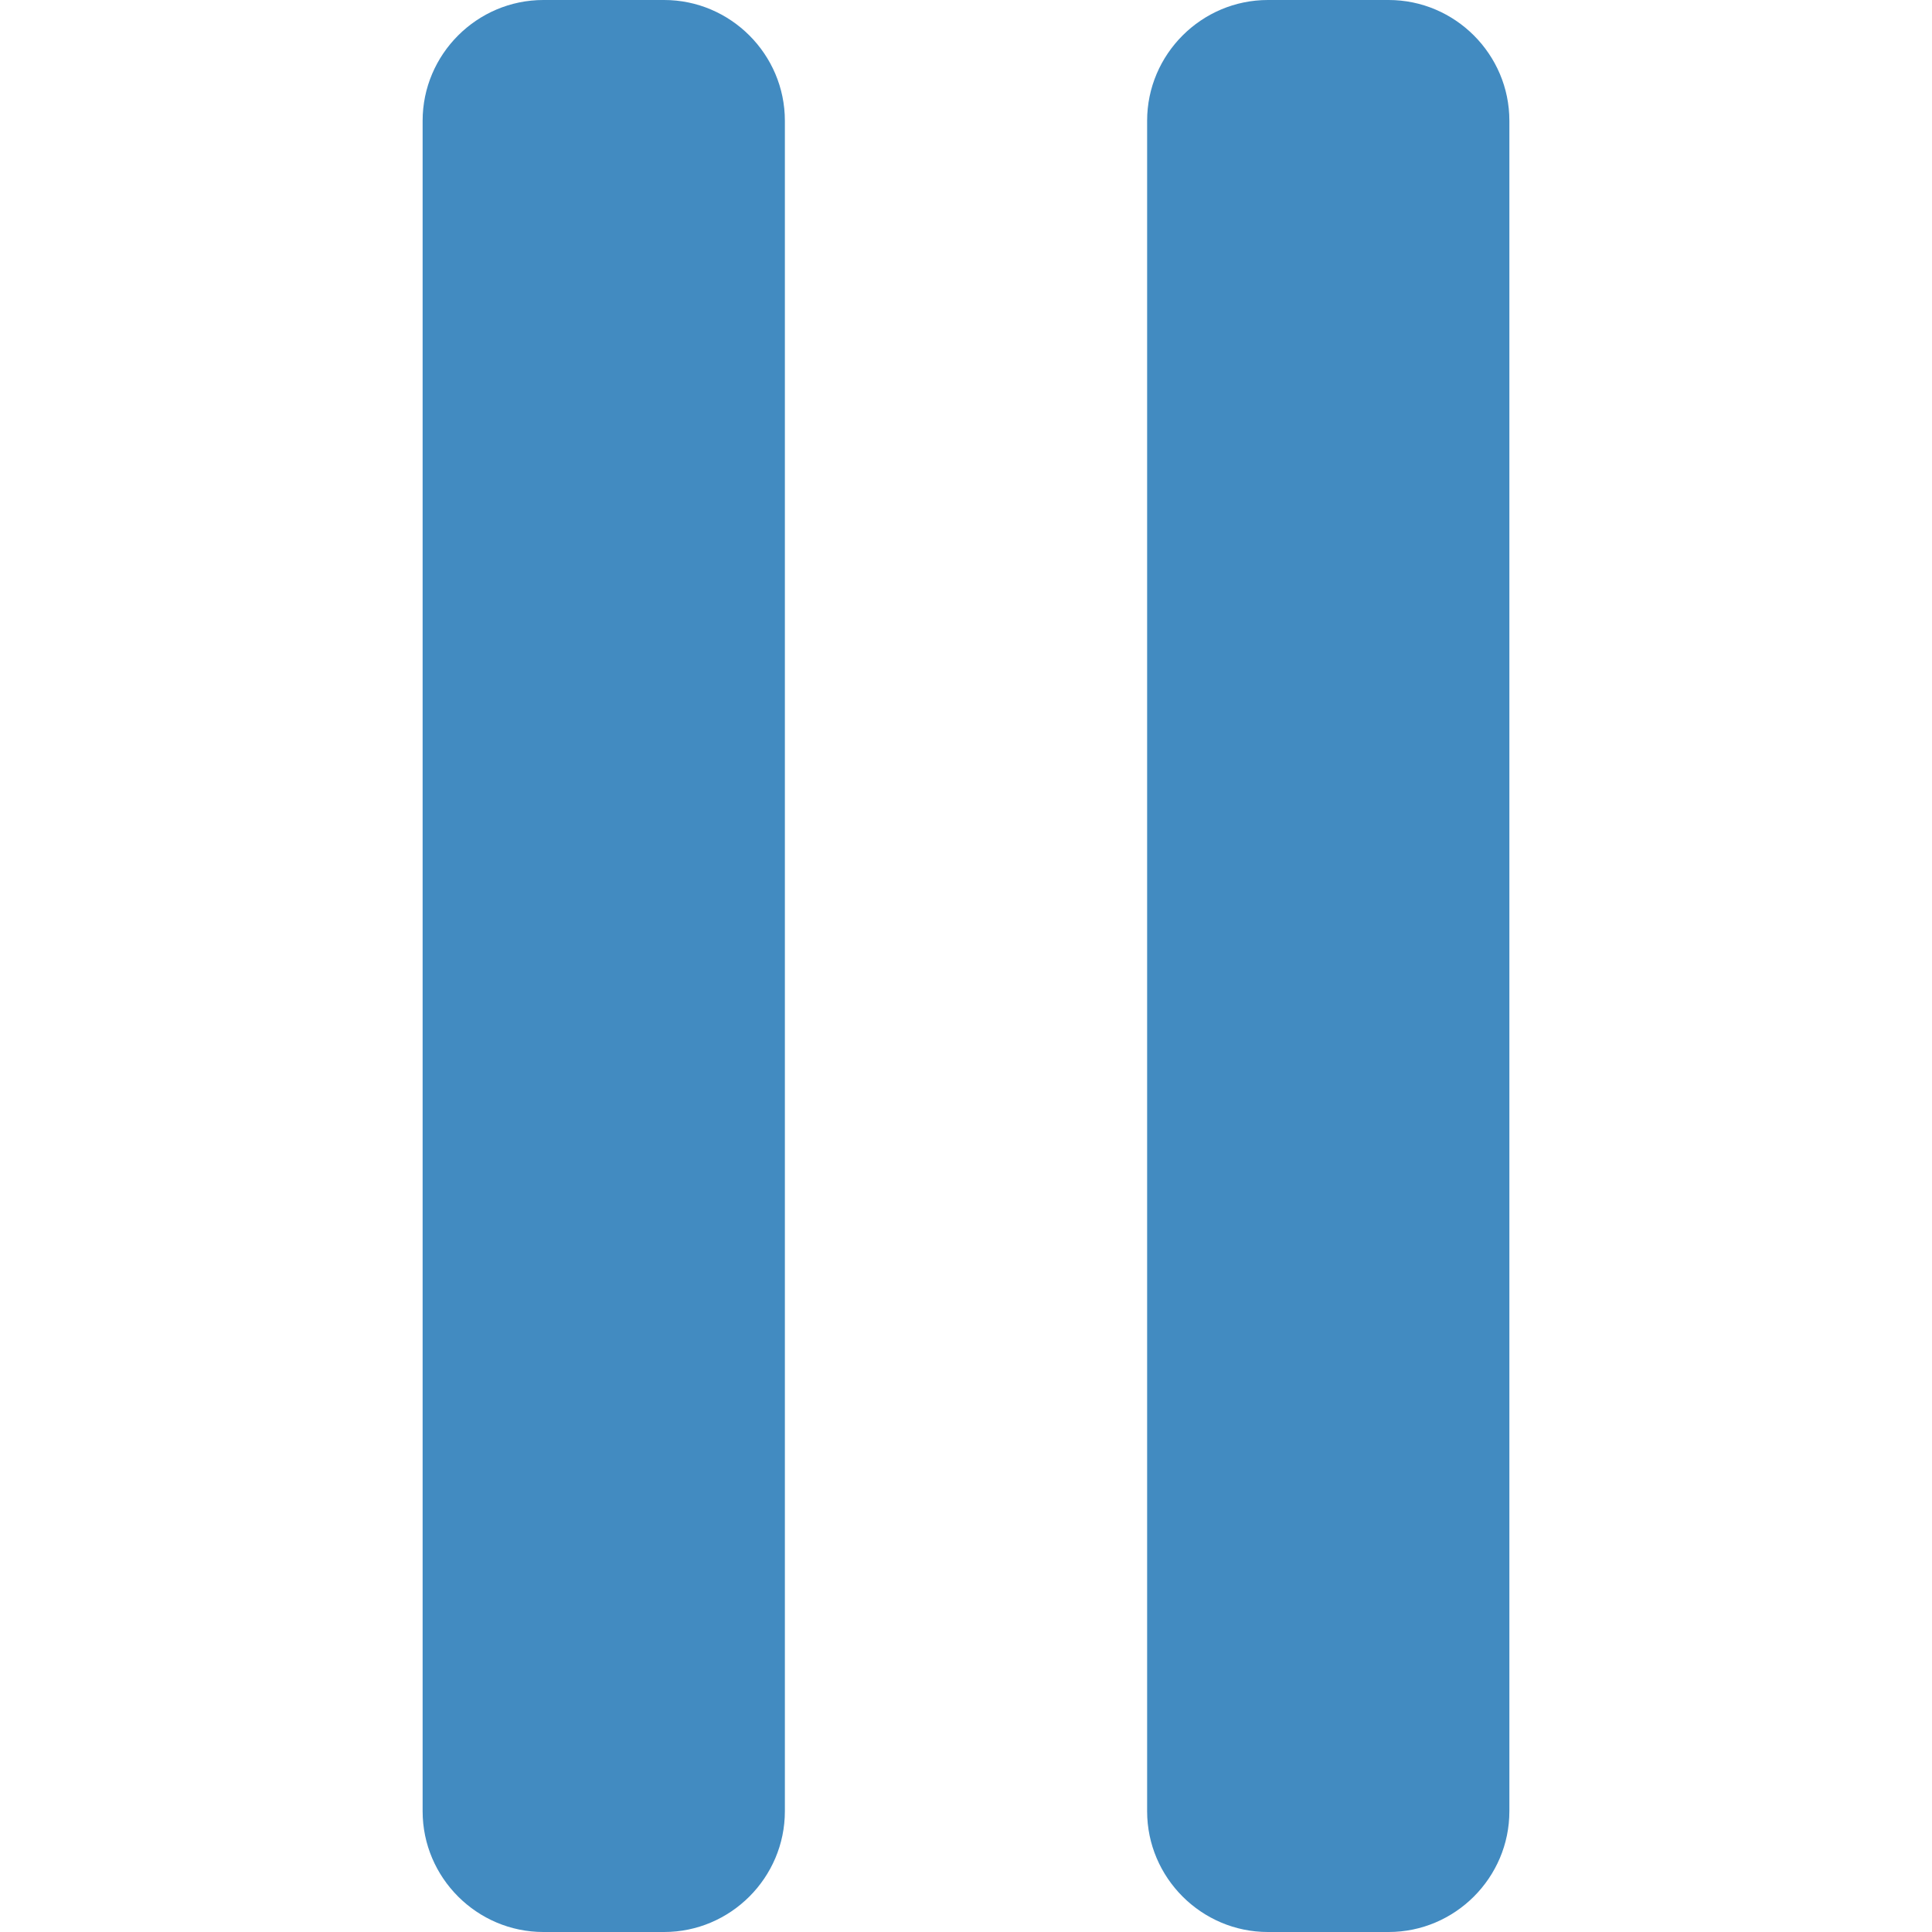 <svg xmlns="http://www.w3.org/2000/svg" viewBox="0 0 64 64" enable-background="new 0 0 64 64"><g fill="#428bc1"><path d="M26,60c0,2.2-1.8,4-4,4h-4c-2.2,0-4-1.8-4-4V4c0-2.2,1.8-4,4-4h4c2.2,0,4,1.8,4,4V60z"/><path d="M50,60c0,2.2-1.8,4-4,4h-4c-2.2,0-4-1.8-4-4V4c0-2.2,1.8-4,4-4h4c2.2,0,4,1.8,4,4V60z"/></g></svg>